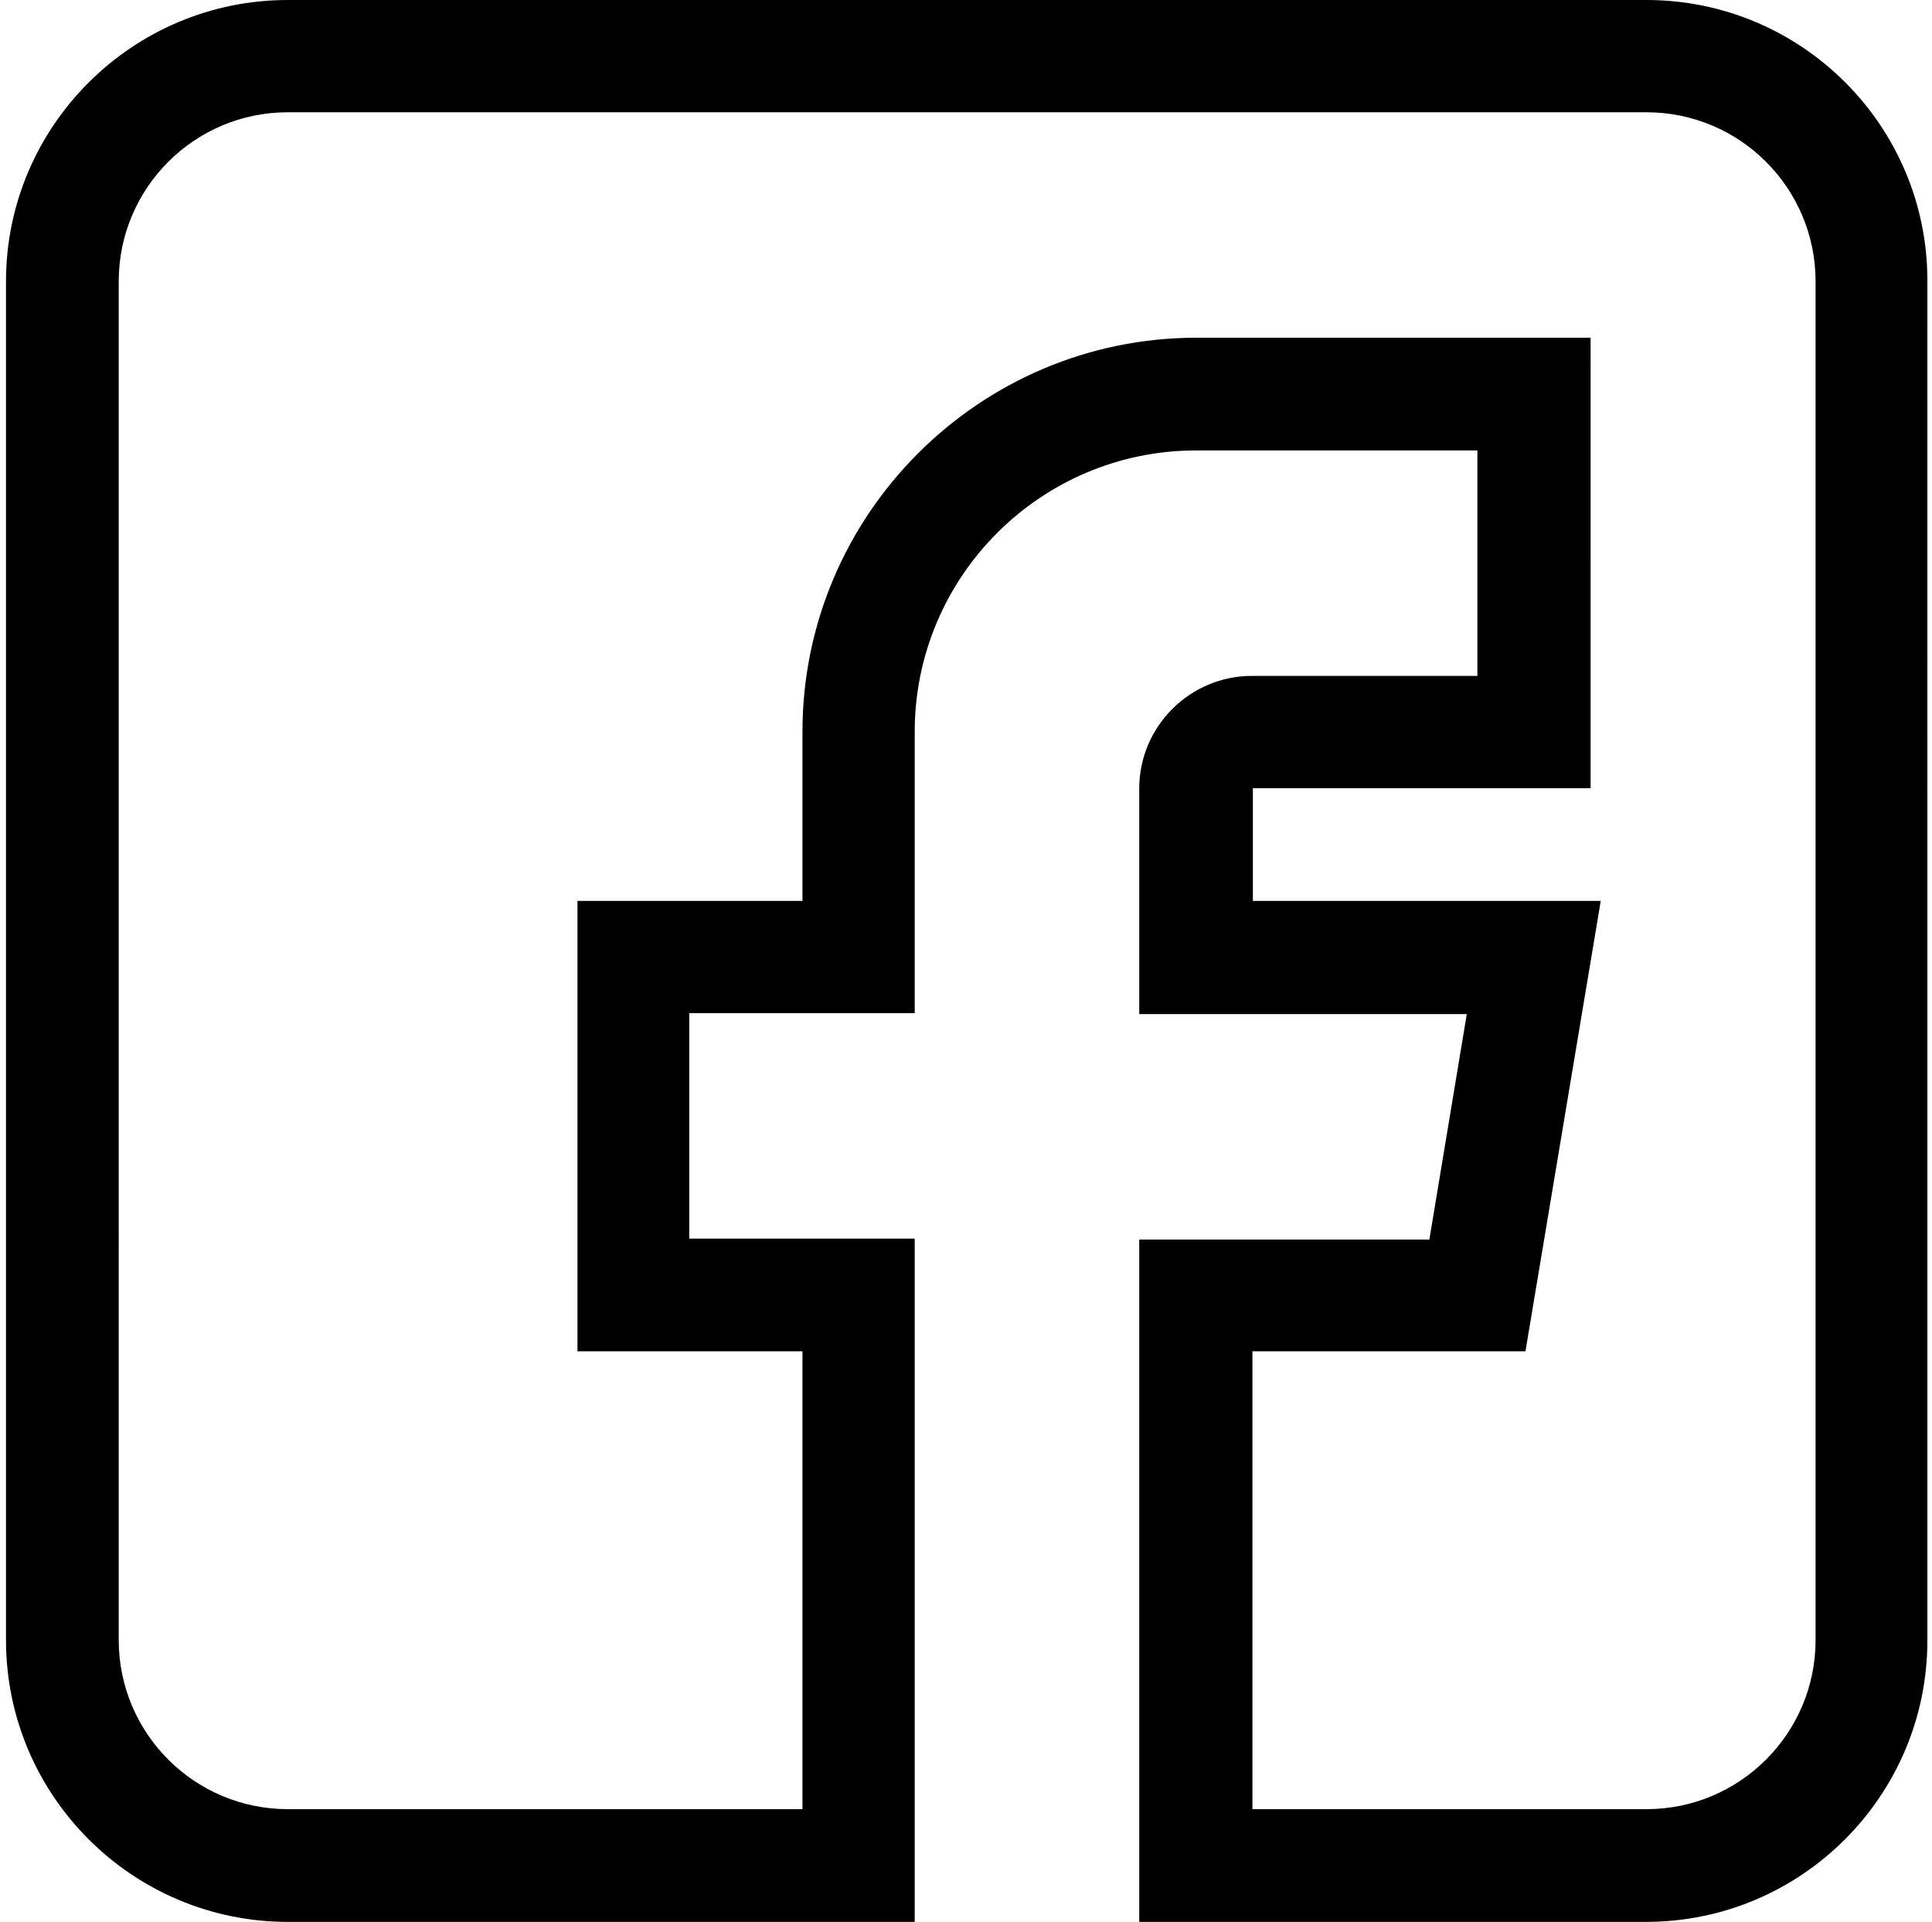 <?xml version="1.0" encoding="utf-8"?>
<!-- Generator: Adobe Illustrator 23.0.5, SVG Export Plug-In . SVG Version: 6.00 Build 0)  -->
<svg version="1.1" id="Layer_1" xmlns="http://www.w3.org/2000/svg" xmlns:xlink="http://www.w3.org/1999/xlink" x="0px" y="0px"
	 width="418.2px" height="416px" viewBox="0 0 418.2 416" style="enable-background:new 0 0 418.2 416;" xml:space="preserve">
<path d="M62.3,416H198V268.1h-48.8v-48.8H198v-60.9c0-33.6,27.3-60.9,60.9-60.9h60.9v48.8h-48.8c-13.4,0-24.4,10.9-24.4,24.4v48.8
	h70.9l-8.1,48.8h-62.8V416h109.7c33.6,0,60.9-27.3,60.9-60.9V60.9C417.3,27.3,390,0,356.4,0H62.3C28.7,0,1.3,27.3,1.3,60.9v294.1
	C1.3,388.7,28.7,416,62.3,416z M25.7,60.9c0-20.2,16.4-36.6,36.6-36.6h294.1c20.2,0,36.6,16.4,36.6,36.6v294.1
	c0,20.2-16.4,36.6-36.6,36.6h-85.3v-99.1h59.1l16.3-97.5h-75.3v-24.4h73.1V73.1h-85.3c-47,0-85.3,38.3-85.3,85.3V195h-48.7v97.5
	h48.7v99.1H62.3c-20.2,0-36.6-16.4-36.6-36.6L25.7,60.9L25.7,60.9z"/>
</svg>
